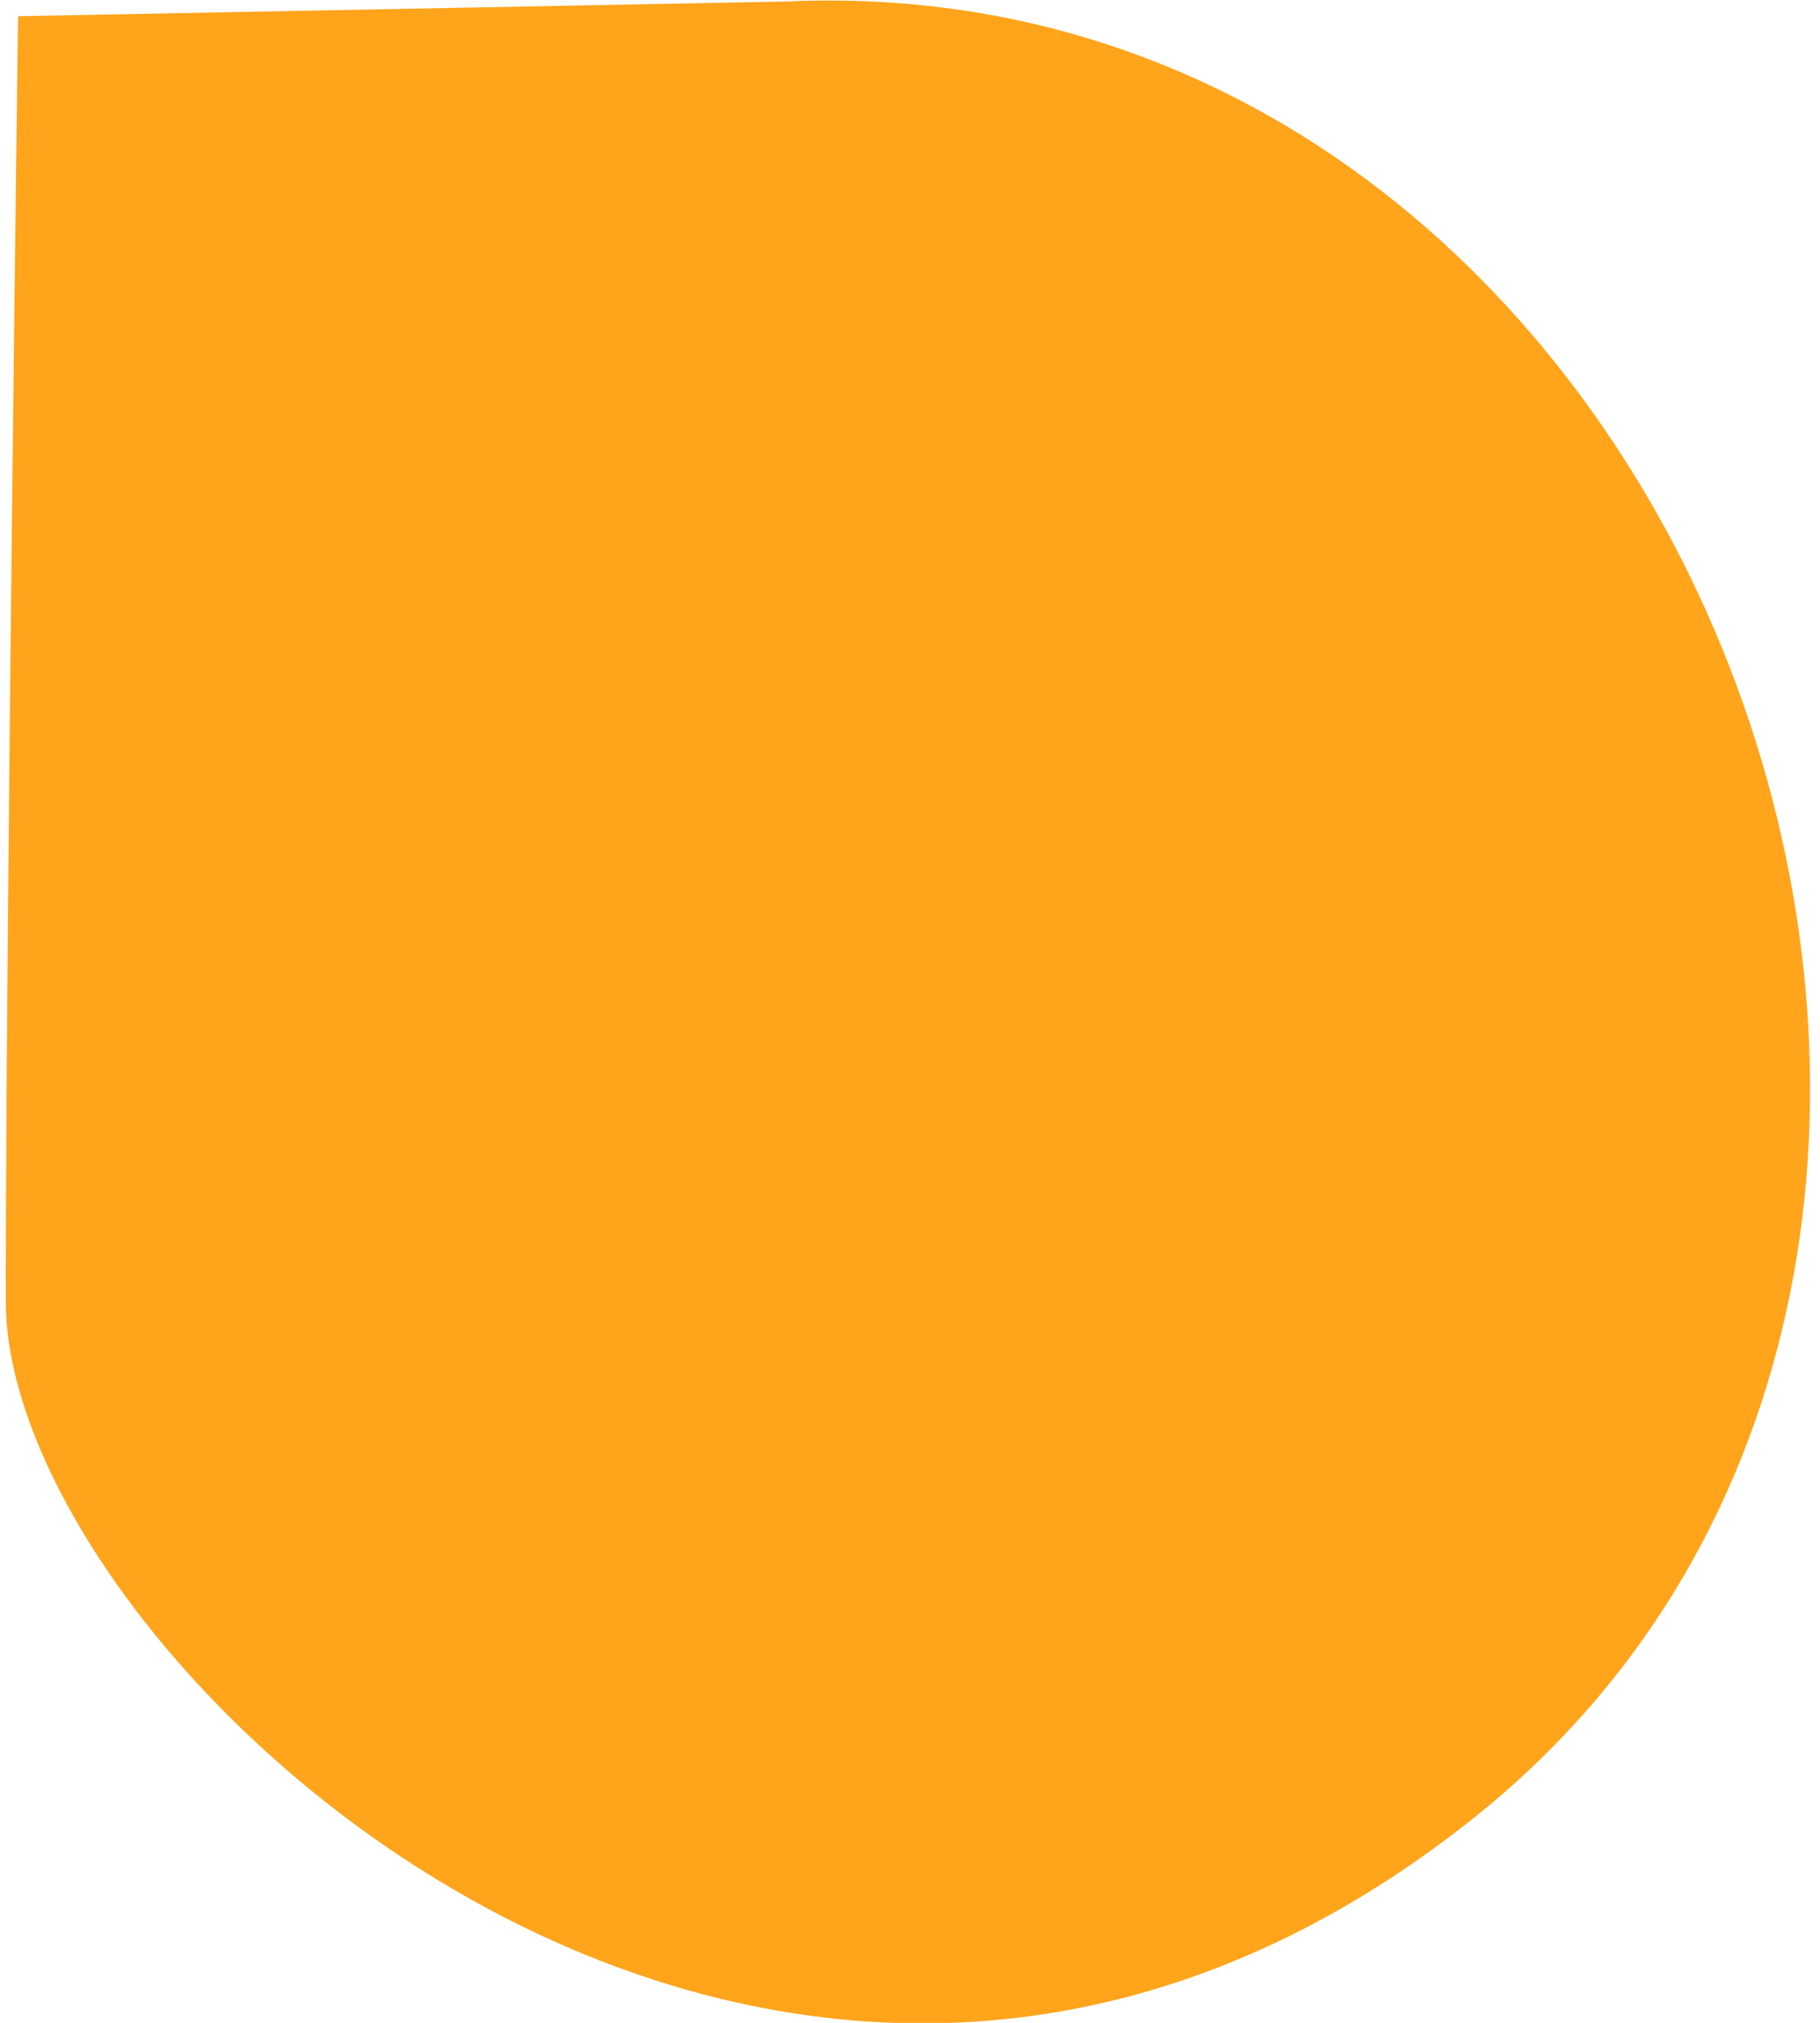 <?xml version="1.0" encoding="UTF-8"?>
<svg width="90px" height="100px" viewBox="0 0 90 100" version="1.1" xmlns="http://www.w3.org/2000/svg" xmlns:xlink="http://www.w3.org/1999/xlink">
    <title>Path Copy 11</title>
    <g id="Page-1" stroke="none" stroke-width="1" fill="none" fill-rule="evenodd">
        <path d="M0.893,0.802 C0.893,0.802 0.286,46.626 0.286,64.325 C0.286,82.024 38.26,117.422 72.838,89.903 C107.415,62.385 84.363,-1.986 38.867,0.075 L0.893,0.802 Z" id="Path-Copy-11" fill="#FFA41B" fill-rule="nonzero"></path>
    </g>
</svg>
